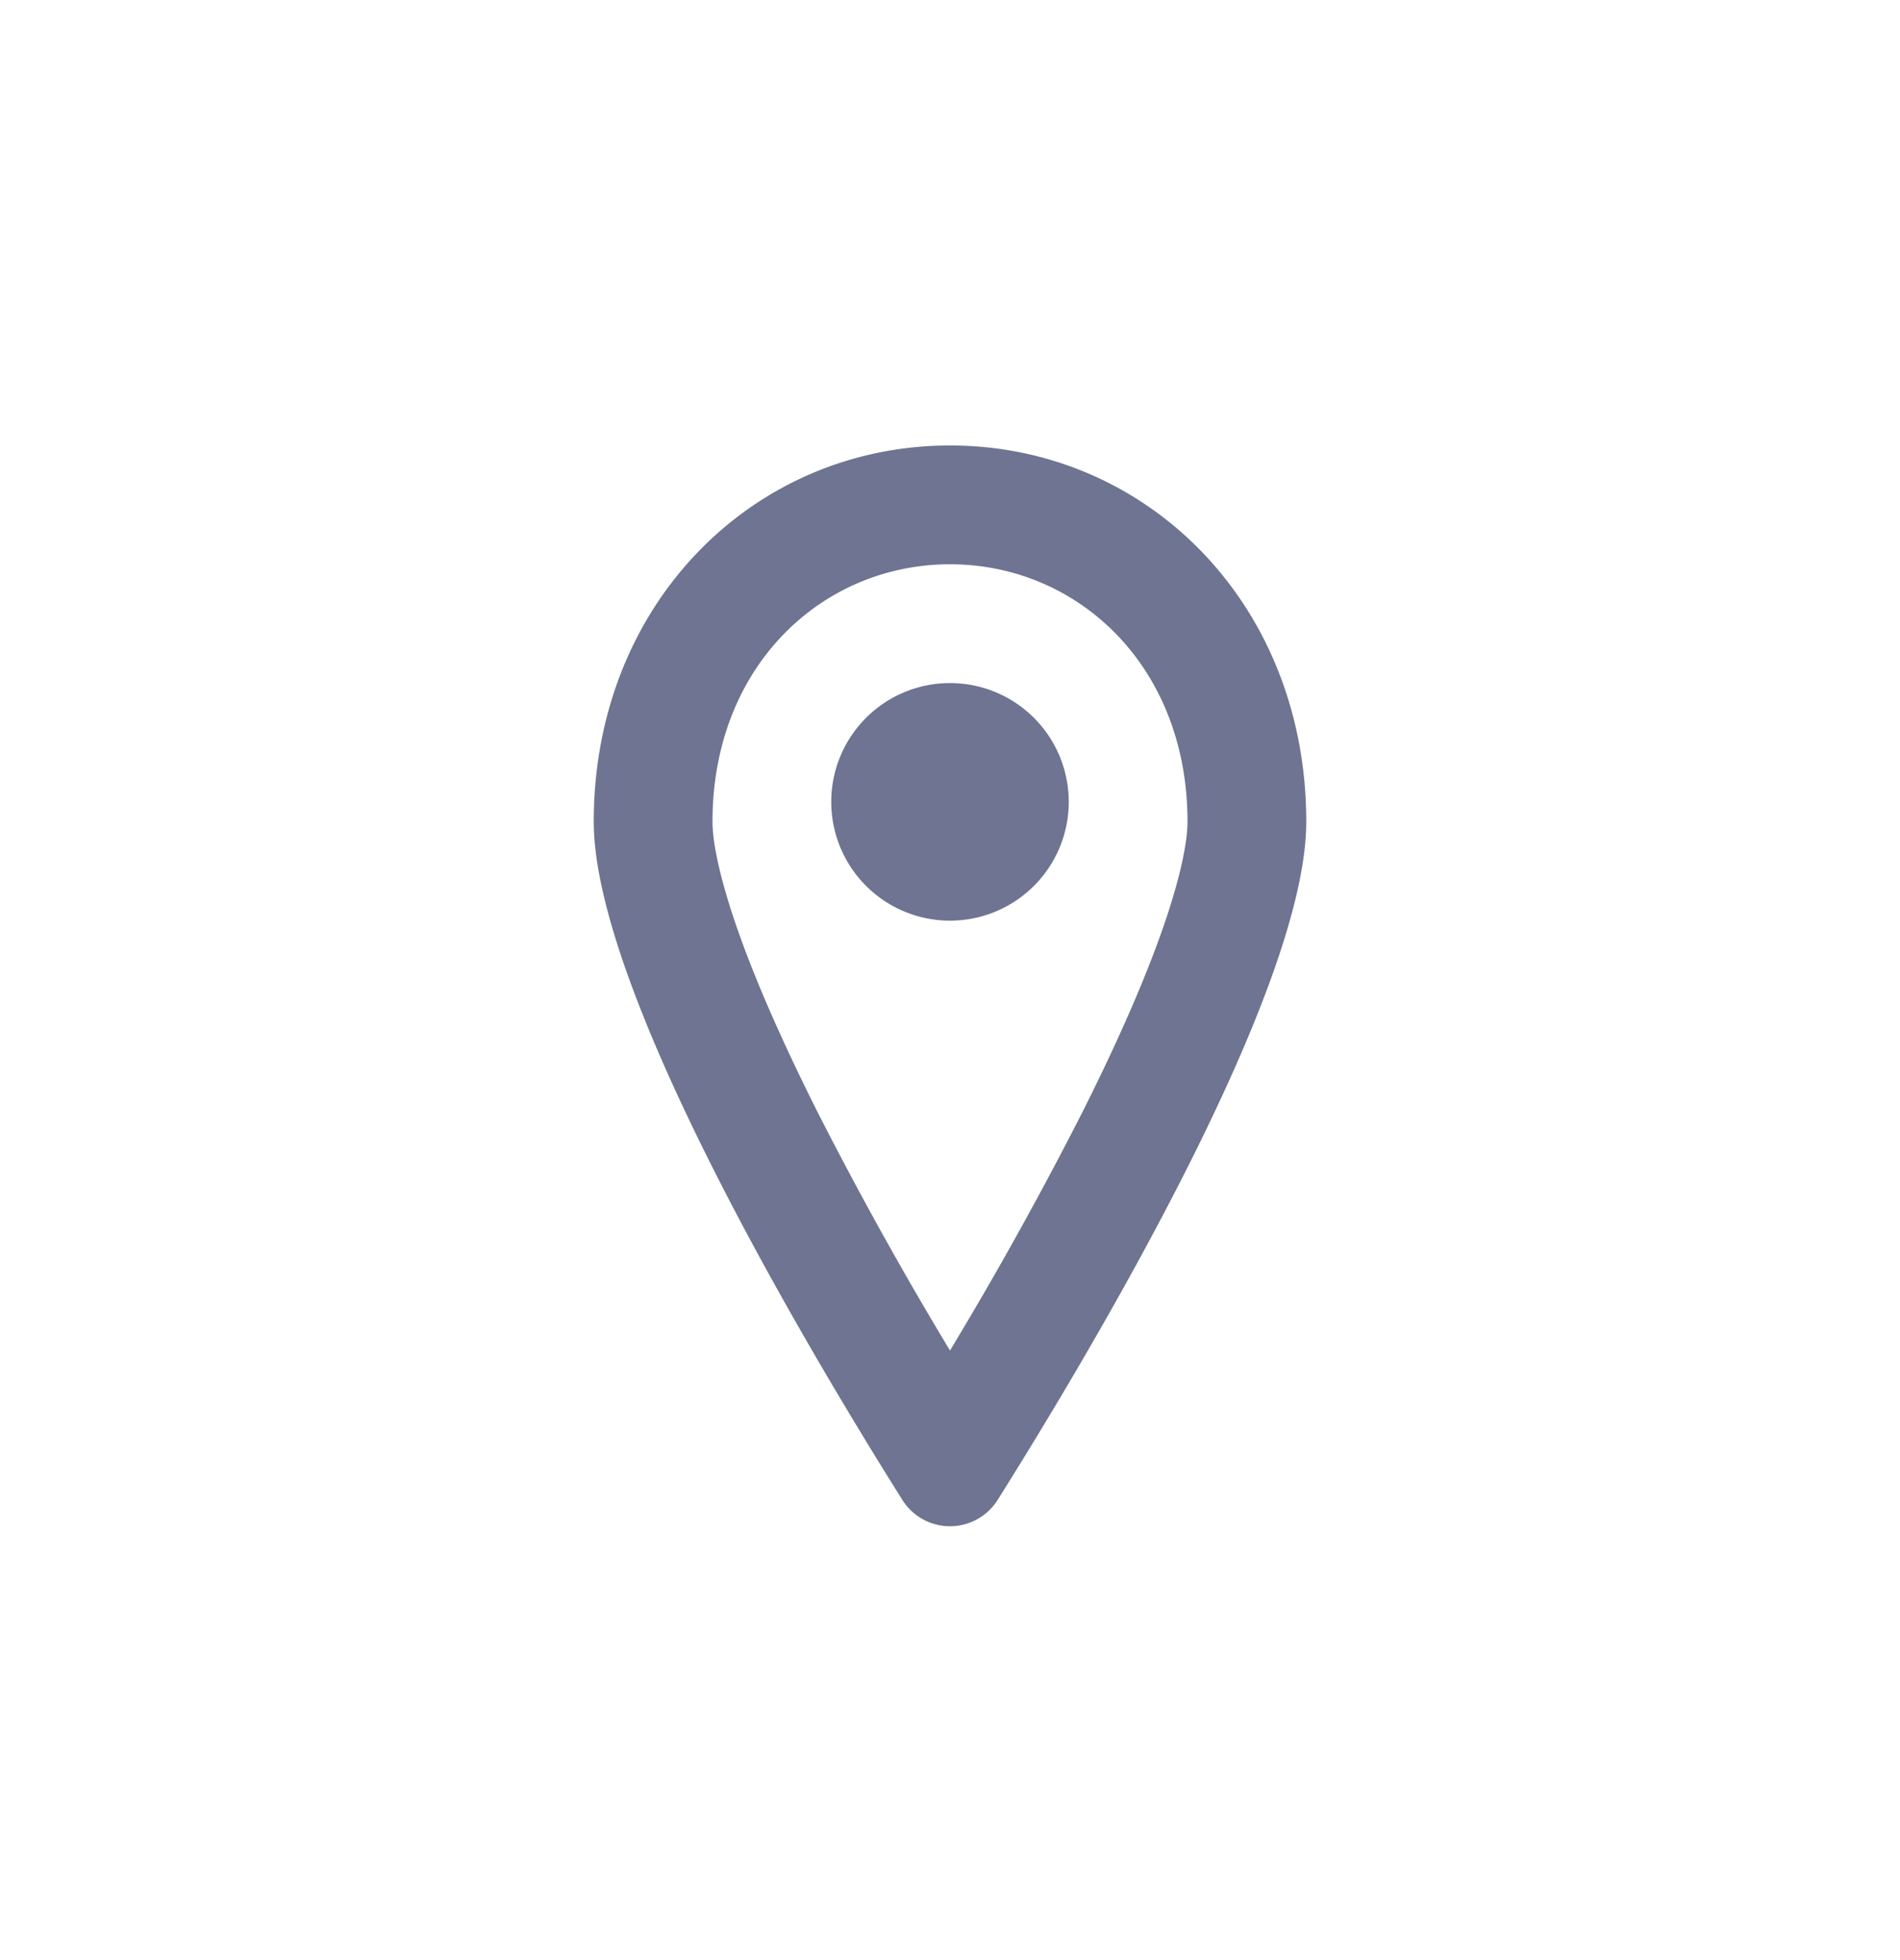 <svg width="32" height="33" fill="none" xmlns="http://www.w3.org/2000/svg"><path fill-rule="evenodd" clip-rule="evenodd" d="M12 13.833c0-2.63 1.857-4.333 4-4.333s4 1.704 4 4.333c0 .355-.127.996-.463 1.93-.322.895-.779 1.91-1.305 2.957A63.316 63.316 0 0116 22.737a63.316 63.316 0 01-2.232-4.017c-.526-1.047-.984-2.062-1.305-2.956-.336-.935-.463-1.576-.463-1.93zM16 7.5c-3.314 0-6 2.667-6 6.333 0 2.822 3.554 8.803 5.191 11.409a.948.948 0 001.618 0C18.446 22.636 22 16.655 22 13.833c0-3.666-2.686-6.333-6-6.333zm0 8a2 2 0 100-4 2 2 0 000 4z" fill="#6E7491"/></svg>